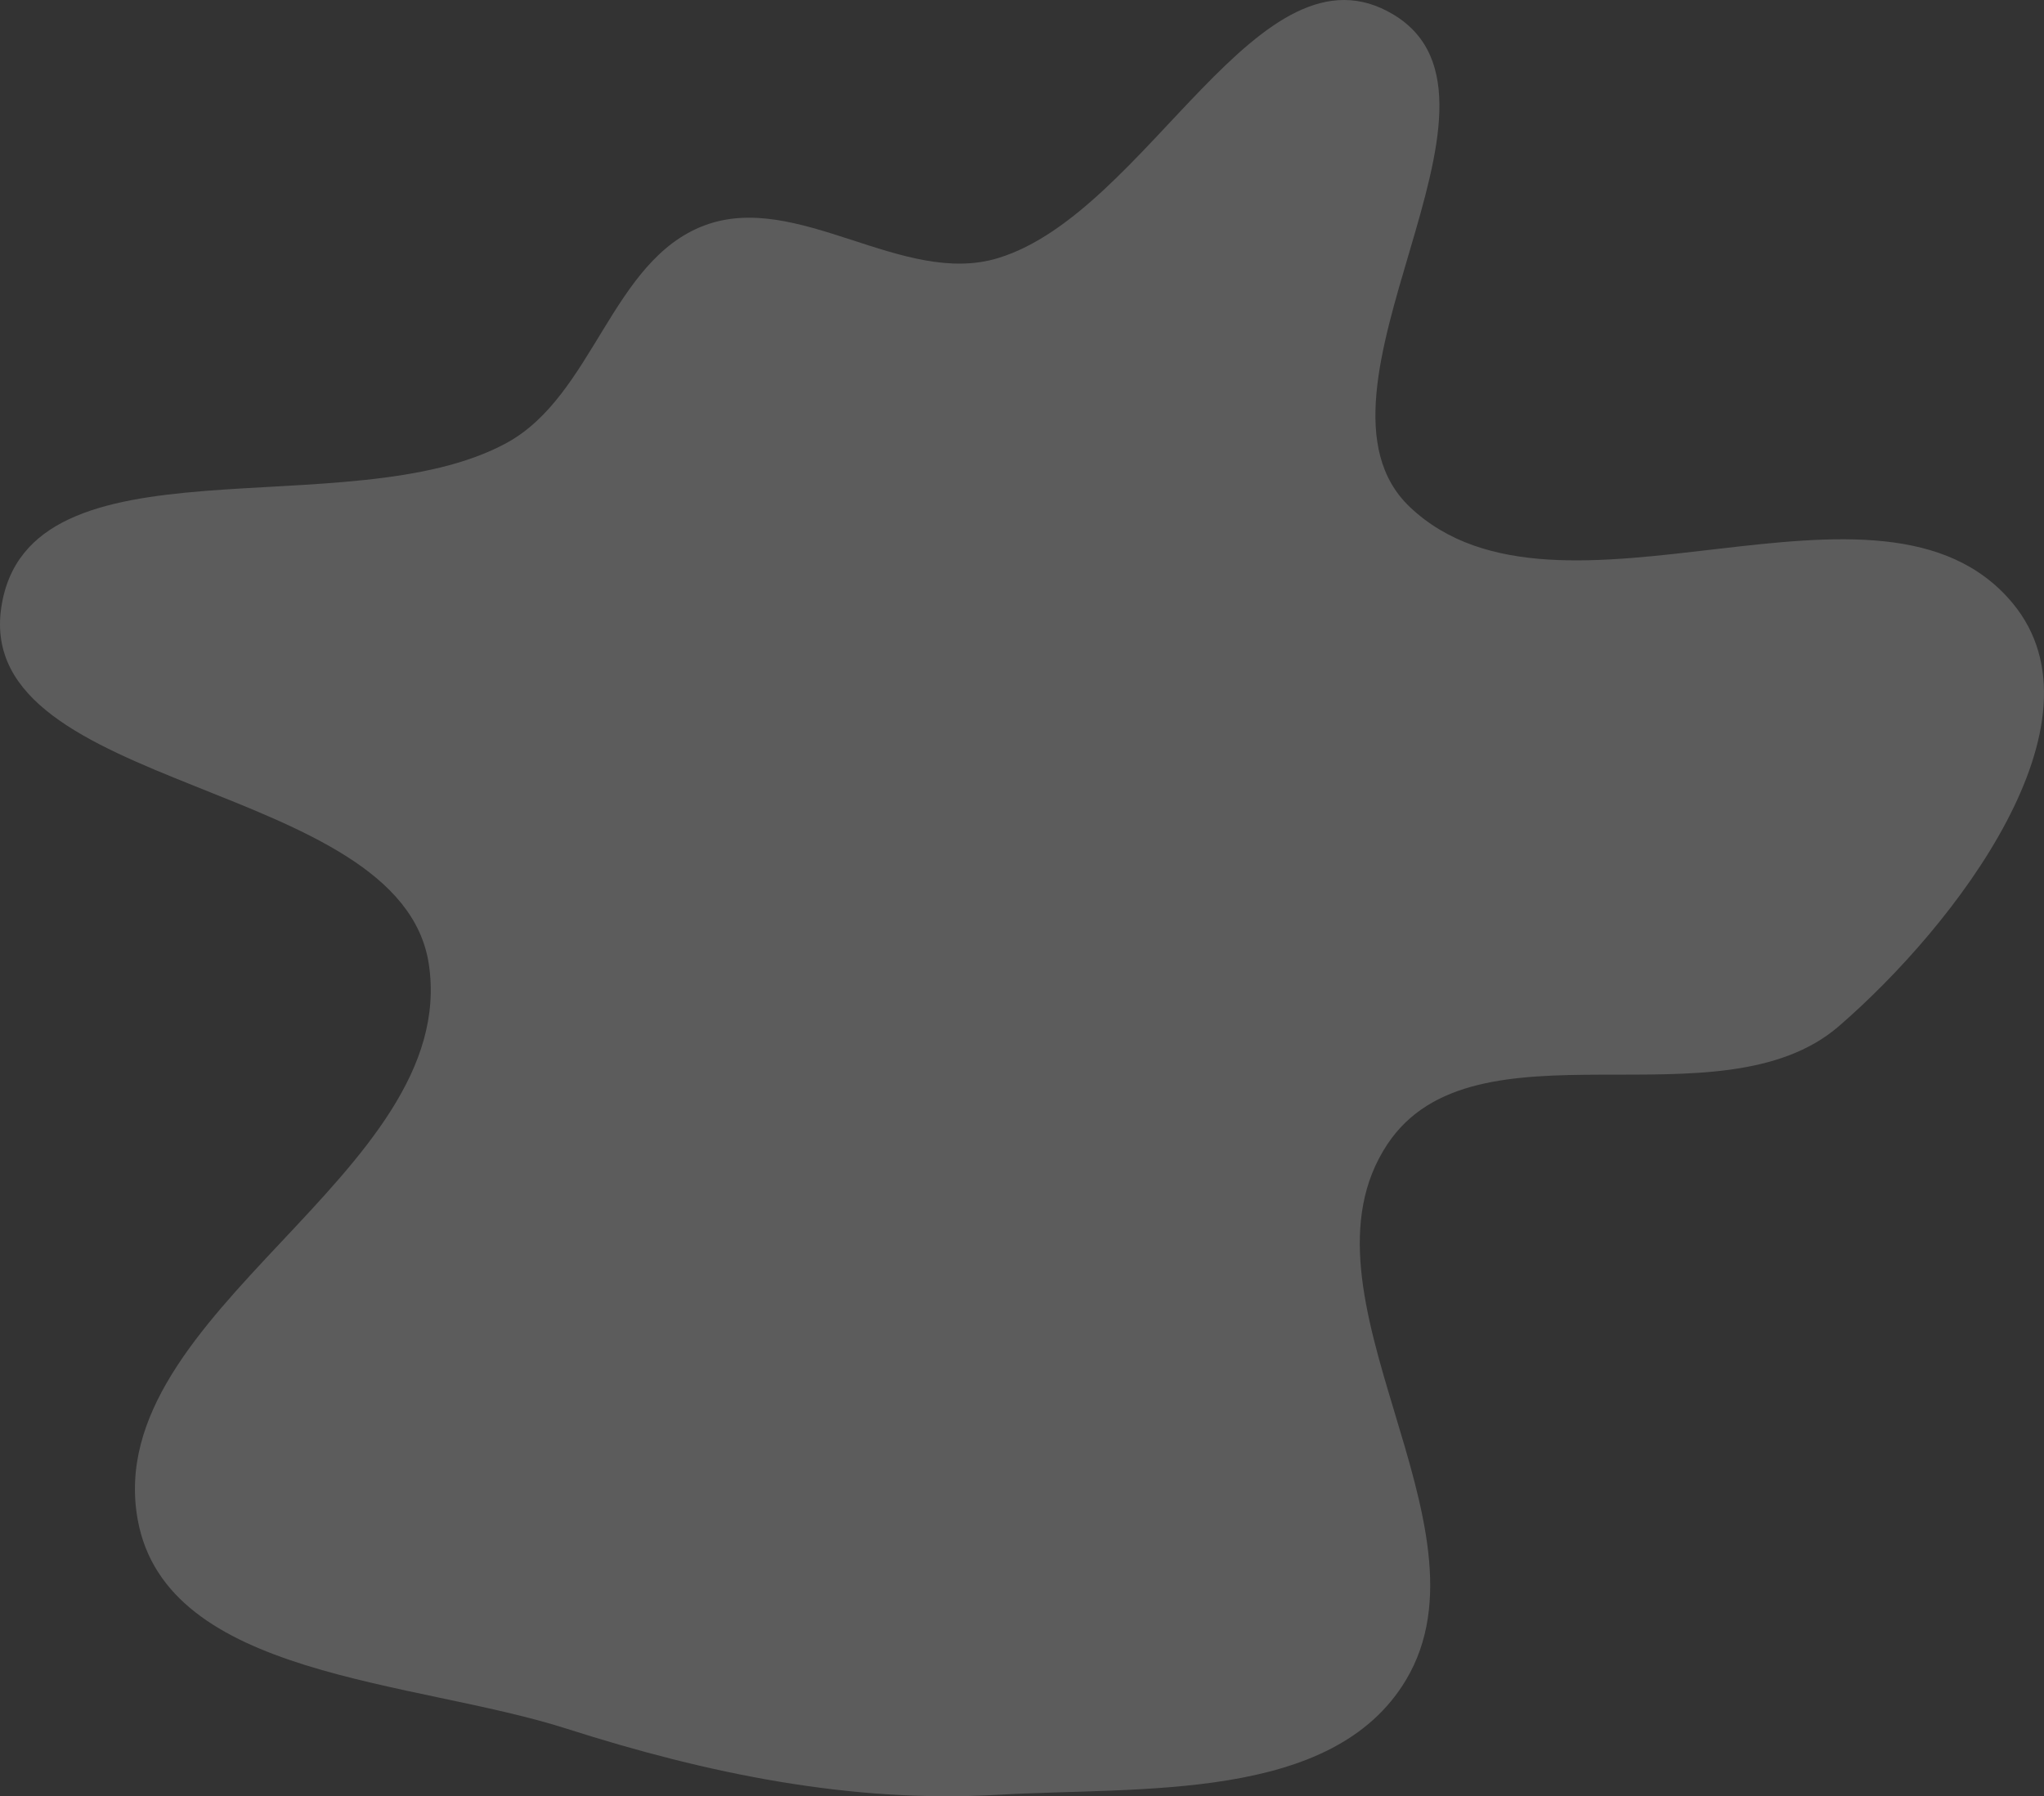 <?xml version="1.0" encoding="UTF-8"?> <svg xmlns="http://www.w3.org/2000/svg" width="892" height="784" viewBox="0 0 892 784" fill="none"><rect x="0" y="0" width="892" height="784" fill="#333333" stroke="none"/> <path opacity="0.2" fill-rule="evenodd" clip-rule="evenodd" d="M435.594 112.636C501.038 92.623 549.659 -28.98 608.204 6.421C670.367 44.01 562.597 171.209 615.221 221.253C680.368 283.207 821.135 194.079 878.394 263.366C921.315 315.302 853.478 403.789 802.505 447.878C750.521 492.841 643.344 442.193 605.417 499.478C561.806 565.347 654.123 665.453 613.571 733.242C581.563 786.747 497.911 779.738 435.594 783.36C371.414 787.091 308.571 774.115 247.349 754.53C180.357 733.101 72.558 732.361 60.086 663.241C43.688 572.363 200.803 512.212 187.147 420.883C175.025 339.815 -11.496 346.213 0.56 265.135C12.052 187.851 152.237 230.743 220.973 193.391C259.072 172.688 266.77 113.69 307.359 98.418C348.115 83.083 393.95 125.371 435.594 112.636Z" fill="white"></path> </svg> 
